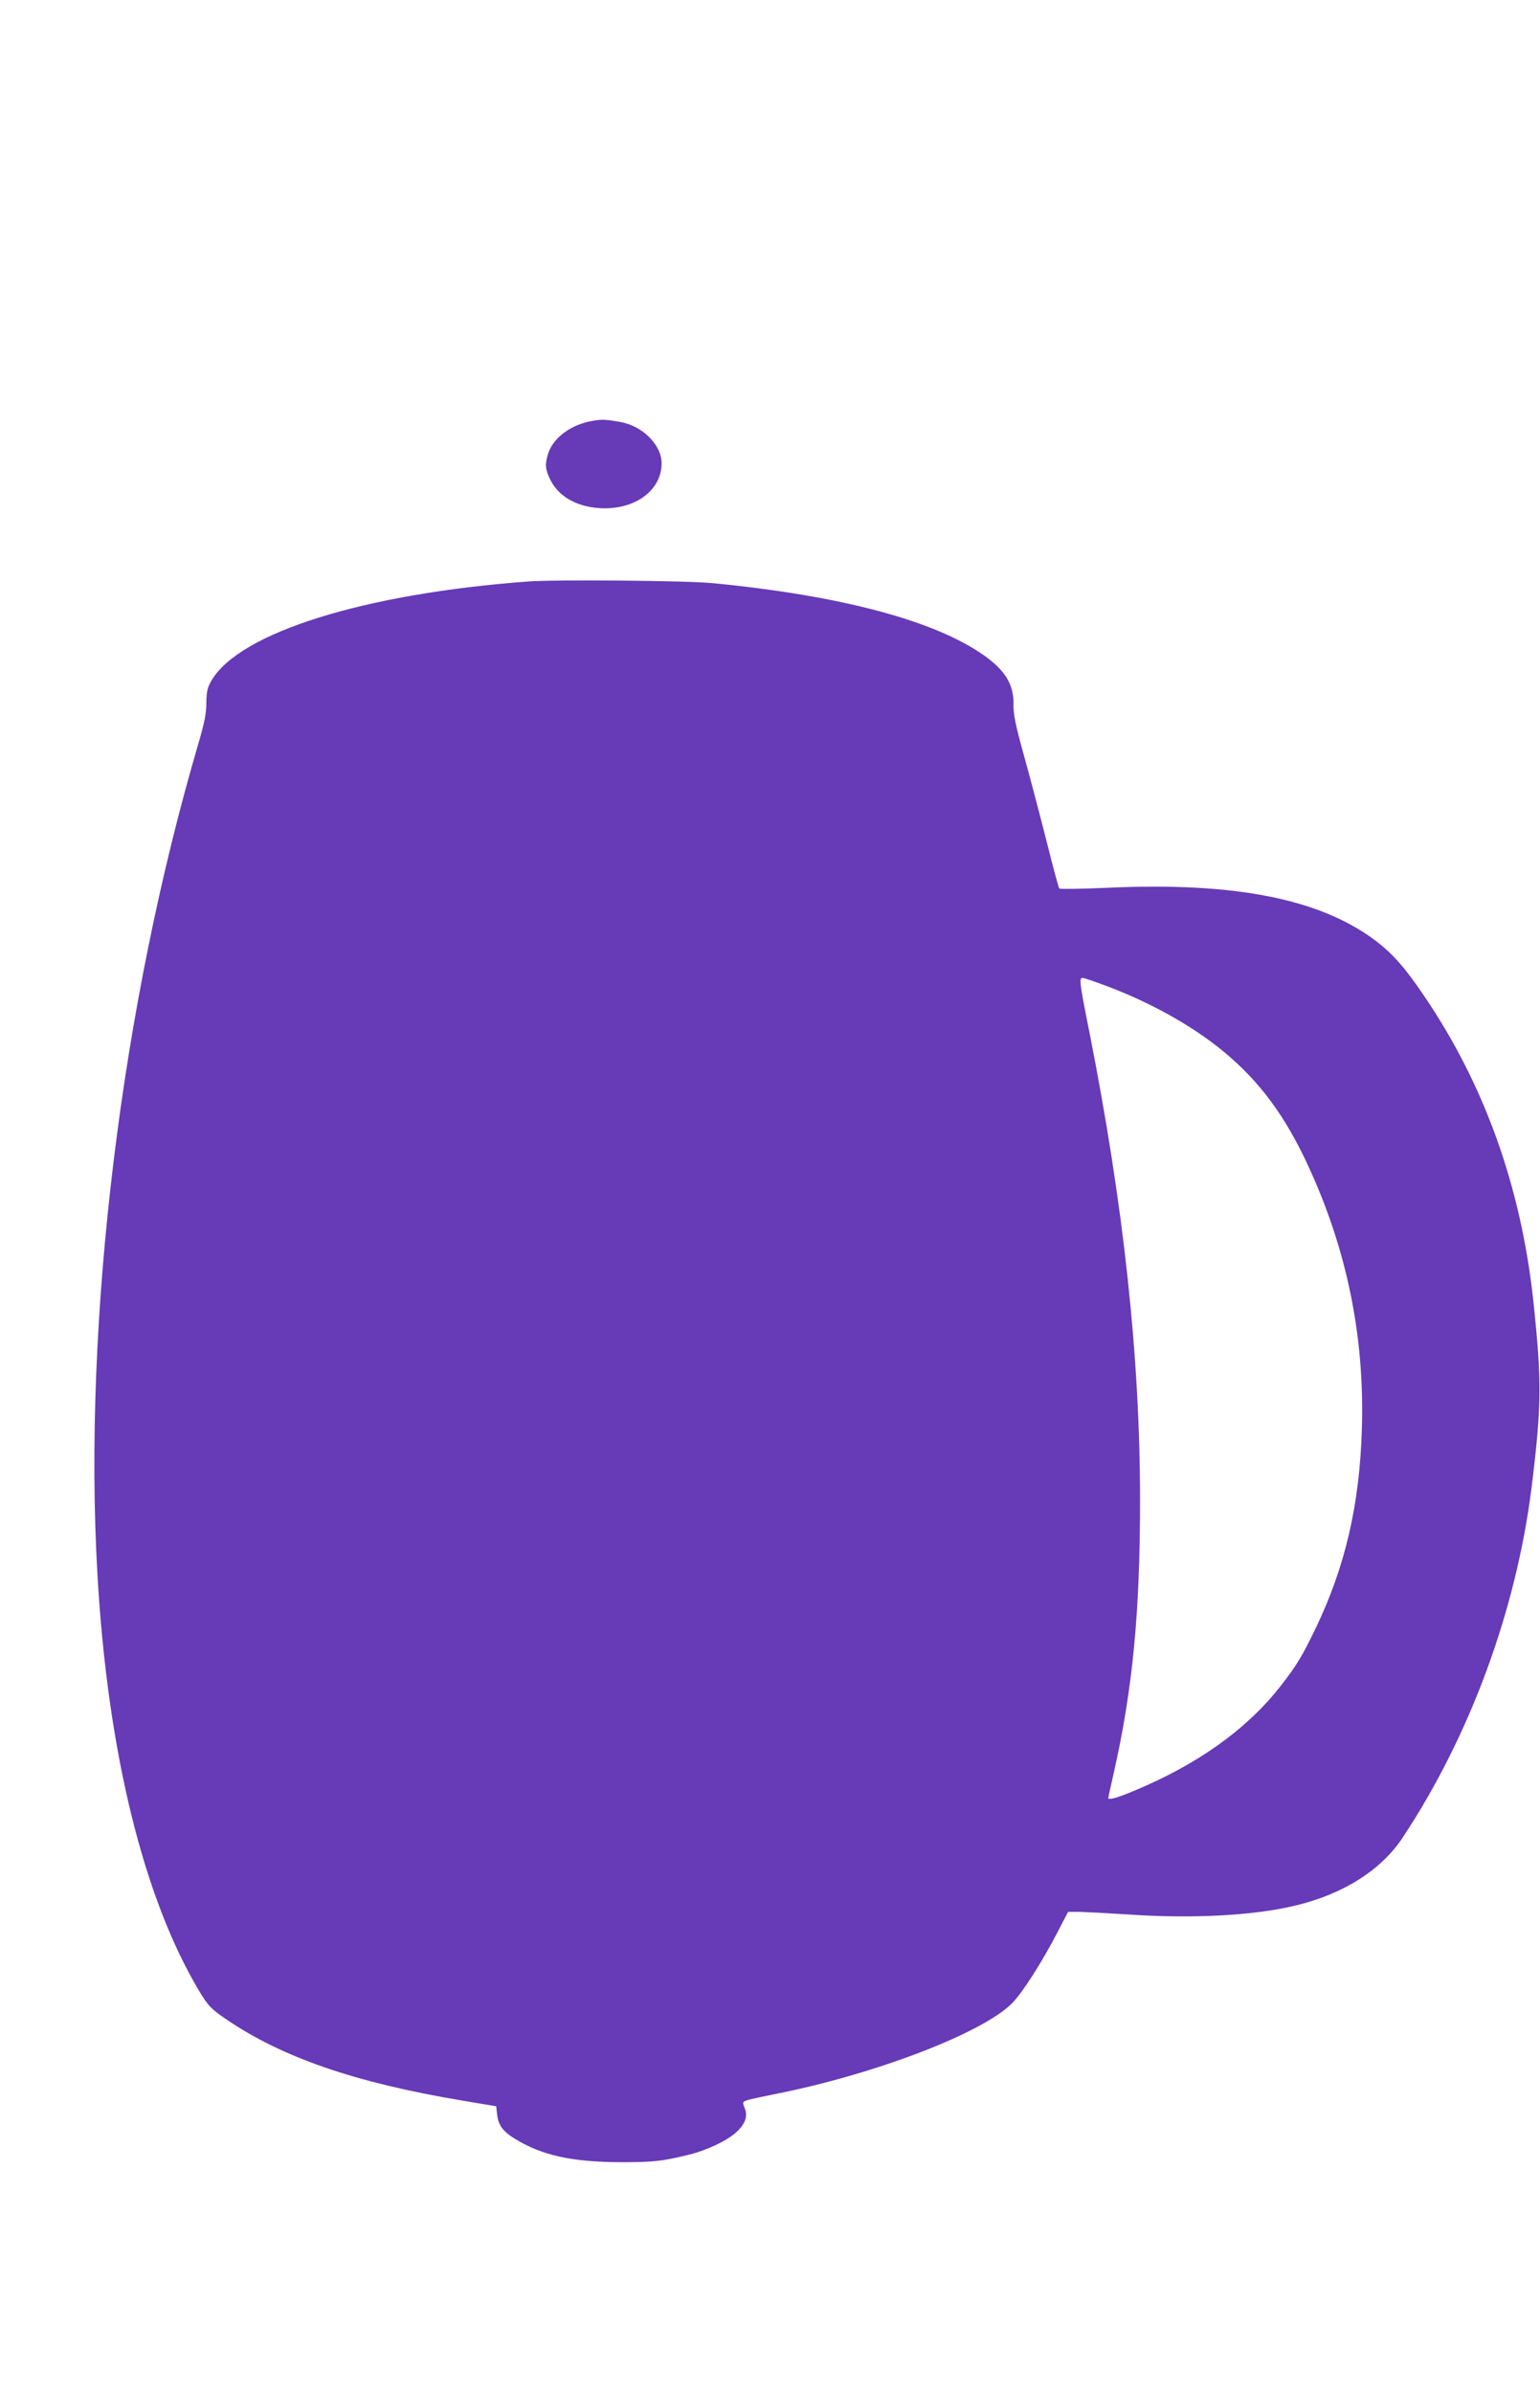 <?xml version="1.0" standalone="no"?>
<!DOCTYPE svg PUBLIC "-//W3C//DTD SVG 20010904//EN"
 "http://www.w3.org/TR/2001/REC-SVG-20010904/DTD/svg10.dtd">
<svg version="1.0" xmlns="http://www.w3.org/2000/svg"
 width="824pt" height="1280pt" viewBox="0 0 824 1280"
 preserveAspectRatio="xMidYMid meet">
<g transform="translate(0,1280) scale(0.1,-0.1)"
fill="#673ab7" stroke="none">
<path d="M3170 10549 c-115 -19 -213 -92 -238 -178 -17 -56 -15 -81 13 -138
43 -86 135 -140 254 -150 190 -16 341 90 341 239 0 100 -104 202 -225 222 -80
13 -91 14 -145 5z"/>
<path d="M2825 9690 c-877 -65 -1542 -273 -1693 -529 -22 -38 -27 -58 -28
-121 0 -57 -11 -109 -42 -215 -414 -1408 -618 -3085 -541 -4440 54 -953 247
-1739 548 -2239 46 -75 60 -90 139 -144 299 -205 692 -340 1257 -435 l190 -32
5 -45 c7 -57 31 -90 97 -130 144 -88 304 -123 563 -124 181 0 223 5 370 41 92
23 200 74 248 118 50 45 65 87 46 132 -12 31 -12 32 19 42 18 5 82 19 142 31
531 104 1112 326 1270 486 56 56 161 221 245 383 l55 106 60 0 c33 -1 150 -7
260 -14 346 -24 680 -6 902 49 253 61 455 190 569 363 360 544 607 1216 689
1872 54 437 55 569 9 1000 -66 609 -262 1156 -585 1630 -102 151 -168 225
-259 294 -297 224 -754 314 -1431 283 -139 -6 -257 -8 -261 -4 -4 4 -34 117
-68 252 -34 135 -88 340 -120 455 -47 170 -58 223 -57 280 1 104 -45 180 -157
259 -262 186 -763 320 -1451 387 -144 14 -836 20 -990 9z m3100 -2165 c254
-96 487 -230 656 -378 189 -165 323 -359 450 -652 185 -426 270 -867 256
-1335 -12 -408 -89 -739 -248 -1070 -71 -147 -101 -197 -185 -305 -181 -232
-444 -421 -789 -564 -86 -36 -135 -50 -135 -37 0 2 13 62 29 132 102 452 141
860 141 1459 0 770 -88 1578 -270 2500 -54 269 -57 295 -37 295 6 0 66 -20
132 -45z"/>
</g>
</svg>
